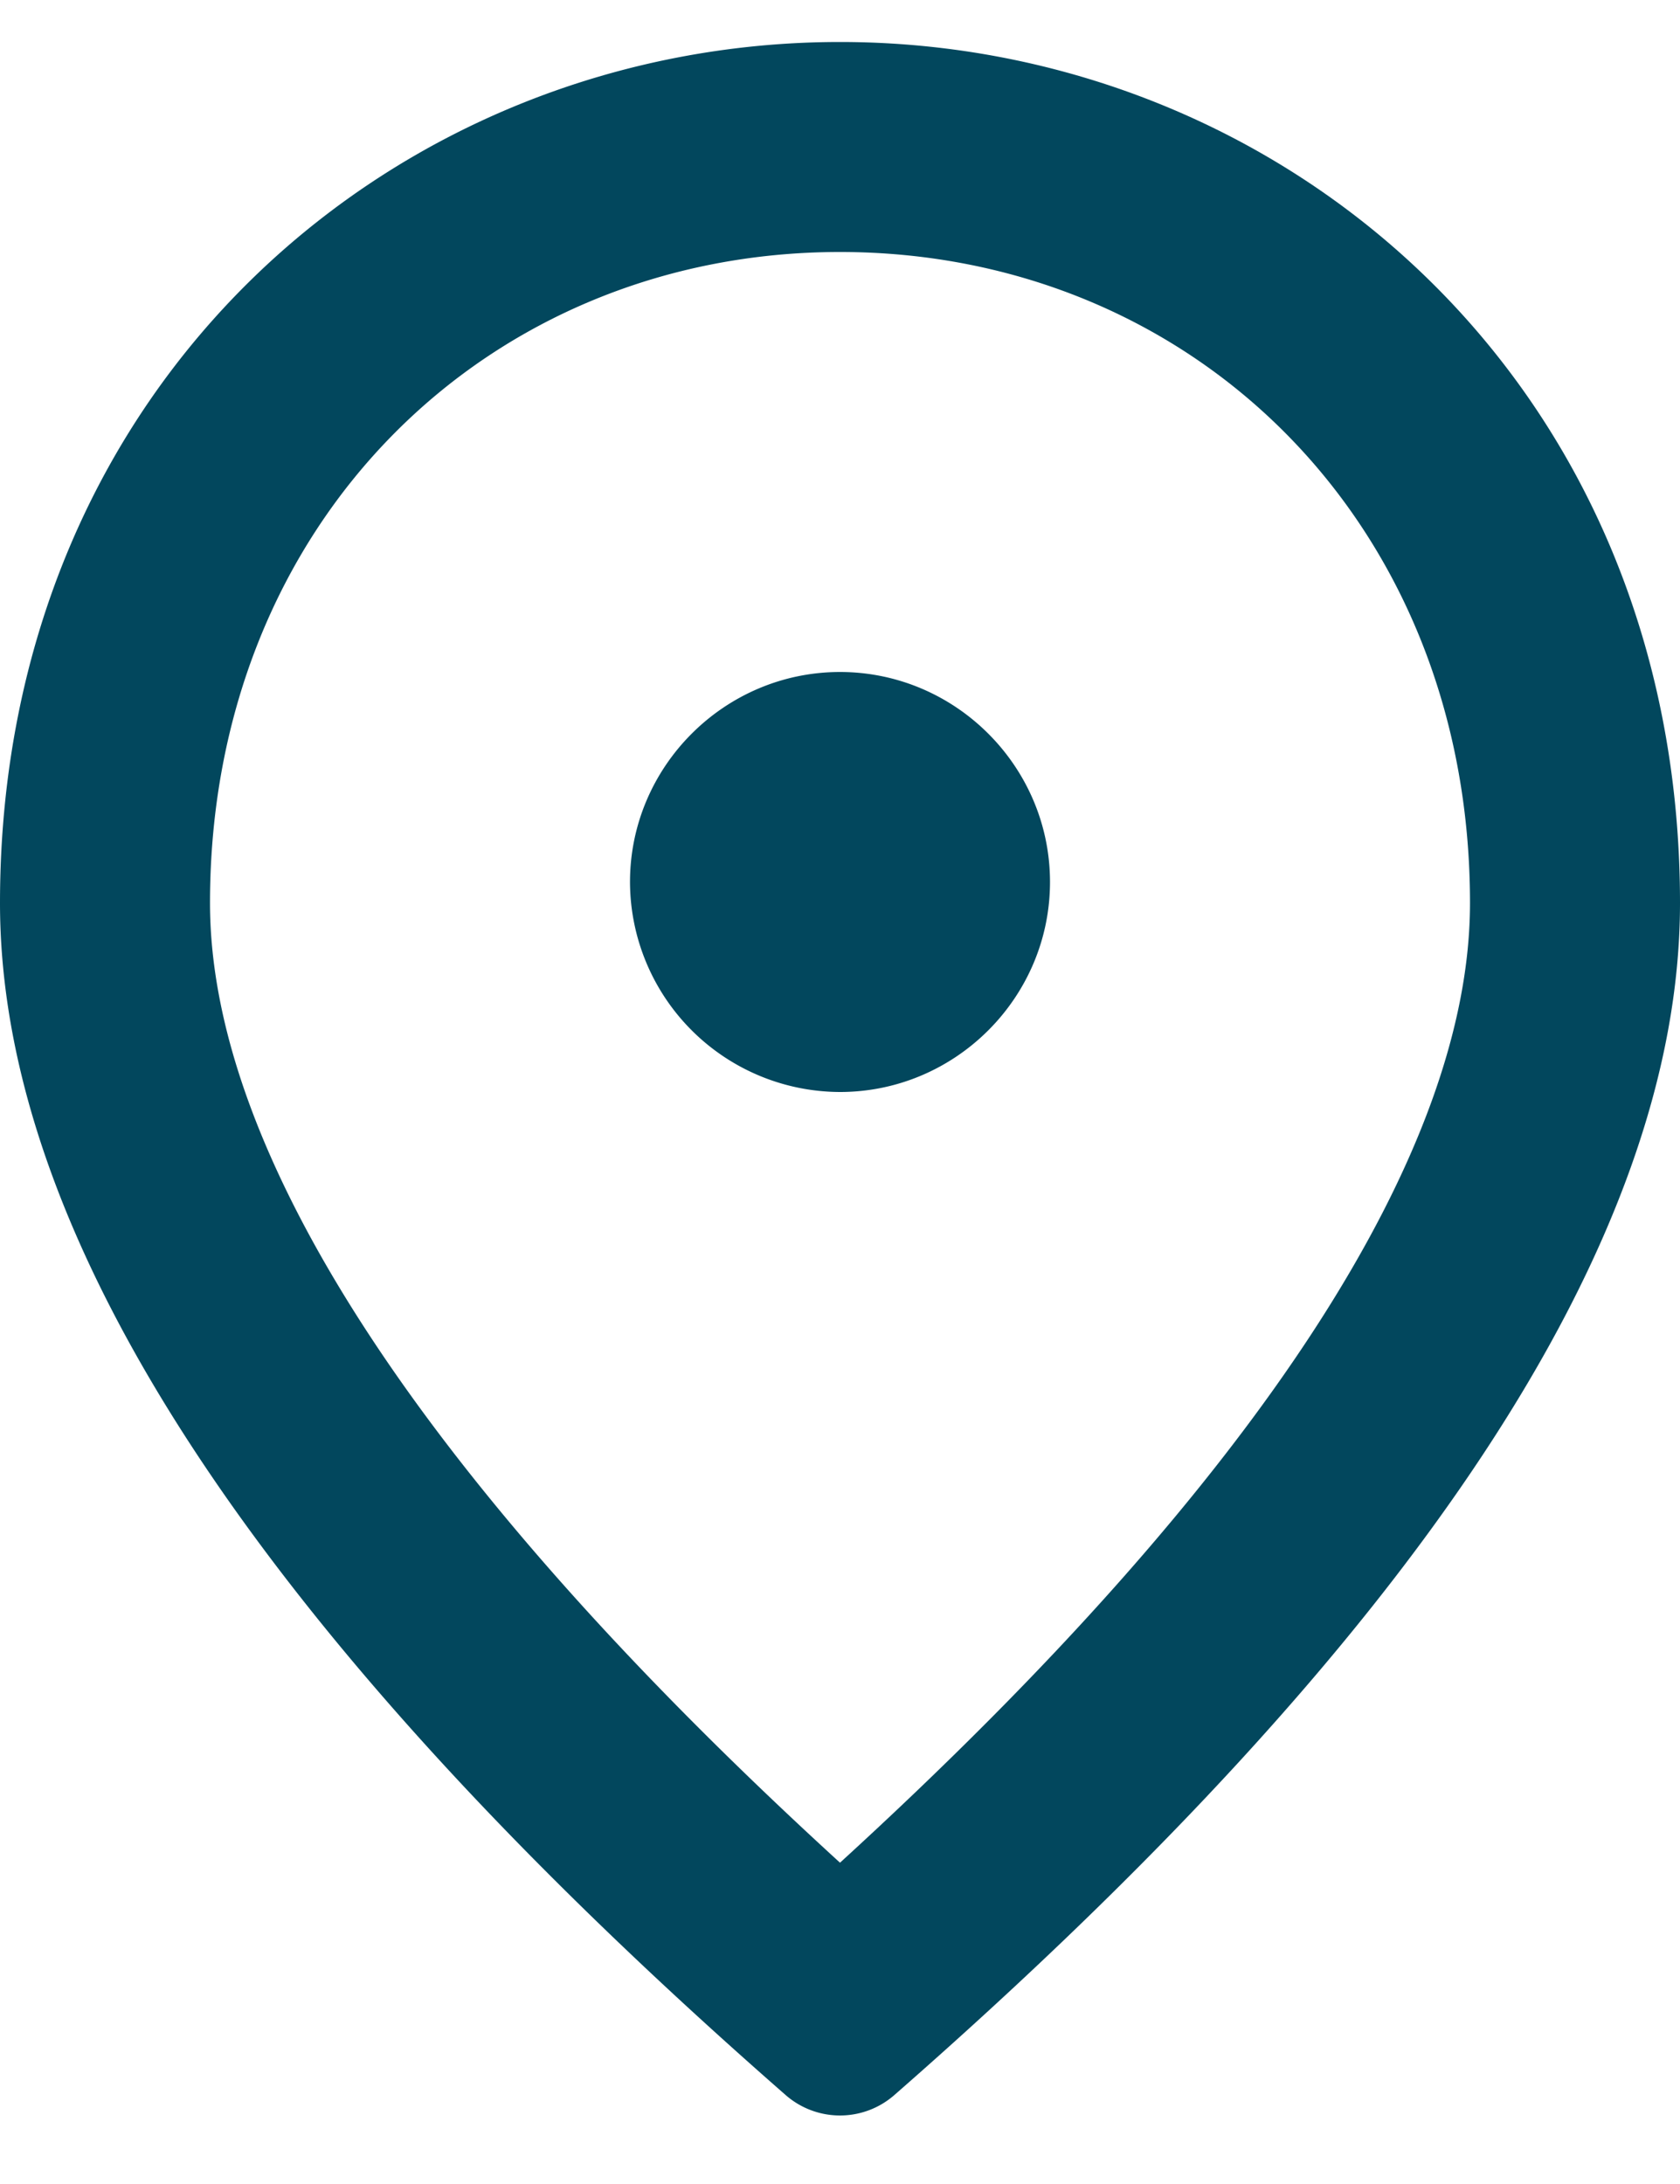 <svg width="20" height="26" viewBox="0 0 20 26" fill="none" xmlns="http://www.w3.org/2000/svg"><path d="M10 13a2.507 2.507 0 01-2.5-2.5C7.5 9.125 8.625 8 10 8s2.5 1.125 2.5 2.5S11.375 13 10 13zm7.5-2.25C17.5 6.213 14.187 3 10 3c-4.188 0-7.5 3.213-7.5 7.75 0 2.925 2.438 6.8 7.5 11.425 5.063-4.625 7.5-8.5 7.5-11.425zM10 .5c5.25 0 10 4.025 10 10.25 0 4.014-3.122 8.74-9.354 14.192a.982.982 0 01-1.292 0C3.122 19.49 0 14.764 0 10.75 0 4.525 4.75.5 10 .5z" fill="#02475D"/></svg>